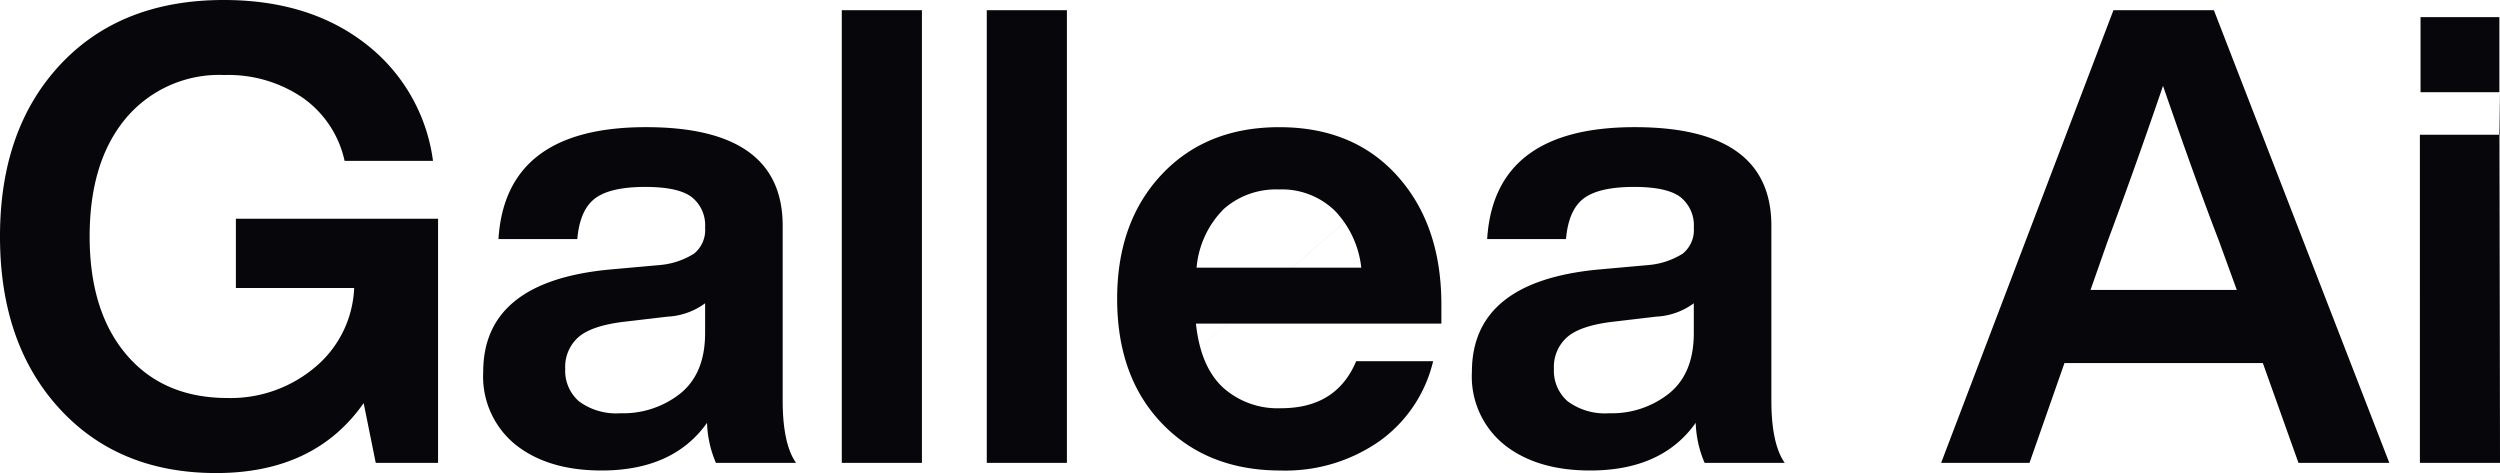<svg xmlns="http://www.w3.org/2000/svg" xmlns:xlink="http://www.w3.org/1999/xlink" width="287.616" height="54.422" viewBox="0 0 287.616 54.422">
  <defs>
    <clipPath id="clip-path">
      <path id="Path_216" data-name="Path 216" d="M0-6.631H287.616V-61.053H0Z" transform="translate(0 61.053)" fill="none"/>
    </clipPath>
  </defs>
  <g id="Group_211" data-name="Group 211" transform="translate(0 61.053)">
    <g id="Group_210" data-name="Group 210" transform="translate(0 -61.053)" clip-path="url(#clip-path)">
      <g id="Group_209" data-name="Group 209" transform="translate(0 0)">
        <path id="Path_215" data-name="Path 215" d="M-3.306-4.037H10.3A12.516,12.516,0,0,1,5.764,5.107,15.05,15.05,0,0,1-4.257,8.617q-7.389,0-11.63-4.974T-20.131-9.962q0-8.63,4.17-13.605A14.014,14.014,0,0,1-4.623-28.542,15.162,15.162,0,0,1,4.41-25.908,11.984,11.984,0,0,1,9.2-18.667H19.37a20.345,20.345,0,0,0-7.791-13.5Q5.106-37.173-4.7-37.173q-11.851,0-18.8,7.424T-30.444-9.962q0,12.289,6.8,19.75t18.068,7.462q11.337,0,16.97-8.047l1.39,6.876h7.169v-28.09H-3.306ZM59.6,8.91V-11.206q0-11.337-15.727-11.338-16.167,0-16.97,12.874h9.07q.291-3.363,2.048-4.681T43.8-15.668q3.8,0,5.339,1.17a4.137,4.137,0,0,1,1.536,3.511,3.491,3.491,0,0,1-1.28,3A8.875,8.875,0,0,1,45.337-6.67l-5.706.512Q25.148-4.768,25.148,5.618a10.08,10.08,0,0,0,3.73,8.376q3.732,2.962,9.876,2.962,8.265,0,12.143-5.486a12.62,12.62,0,0,0,1.023,4.609h9.217Q59.6,13.883,59.6,8.91m-23.408.11a4.656,4.656,0,0,1-1.609-3.767A4.56,4.56,0,0,1,36.12,1.6Q37.656.279,41.387-.16l4.974-.585a7.934,7.934,0,0,0,4.315-1.537V1.156q0,4.609-2.816,6.913a10.562,10.562,0,0,1-6.913,2.3A7.222,7.222,0,0,1,36.193,9.02M75.62-36H66.4V16.079H75.62Zm0,52.082M92.3-36H83.081V16.079H92.3Zm0,52.082,38.037-32.991q-5.048-5.632-13.605-5.632-8.413,0-13.532,5.449t-5.12,14.3q0,9,5.193,14.374t13.605,5.376a18.887,18.887,0,0,0,11.411-3.4,15.765,15.765,0,0,0,6.145-9.18H125.58q-2.268,5.414-8.631,5.413a9.4,9.4,0,0,1-6.729-2.414Q107.657,4.96,107.146.059h28.235V-2.135q0-9.143-5.047-14.777m-7.205,3.987a11.2,11.2,0,0,1,3.036,6.546H107.219a10.838,10.838,0,0,1,3.146-6.767,9.066,9.066,0,0,1,6.291-2.23,8.751,8.751,0,0,1,6.473,2.45M173.346,8.91V-11.206q0-11.337-15.727-11.338-16.167,0-16.97,12.874h9.07q.291-3.363,2.048-4.681t5.779-1.317q3.8,0,5.339,1.17a4.138,4.138,0,0,1,1.537,3.511,3.491,3.491,0,0,1-1.281,3,8.871,8.871,0,0,1-4.059,1.317l-5.706.512Q138.893-4.768,138.893,5.618a10.08,10.08,0,0,0,3.731,8.376q3.73,2.962,9.875,2.962,8.265,0,12.143-5.486a12.6,12.6,0,0,0,1.024,4.609h9.216q-1.536-2.2-1.536-7.169m-23.407.11a4.654,4.654,0,0,1-1.61-3.767A4.558,4.558,0,0,1,149.866,1.6Q151.4.279,155.132-.16l4.974-.585a7.938,7.938,0,0,0,4.316-1.537V1.156q0,4.609-2.817,6.913a10.56,10.56,0,0,1-6.912,2.3,7.219,7.219,0,0,1-4.755-1.353m94.5,7.059L224.255-36H212.7L192.875,16.079h10.167l4.024-11.485h22.822l4.1,11.485ZM212.04-9.45q3.144-8.412,6.364-17.848,3.73,10.826,6.437,17.848l2.048,5.632H210.064ZM257.1-35.2h-9.07v8.631h9.07Zm0,8.631.073,4.9h-9.217V16.078h9.217Z" transform="translate(30.444 37.173)" fill="#06060b"/>
      </g>
    </g>
  </g>
</svg>
